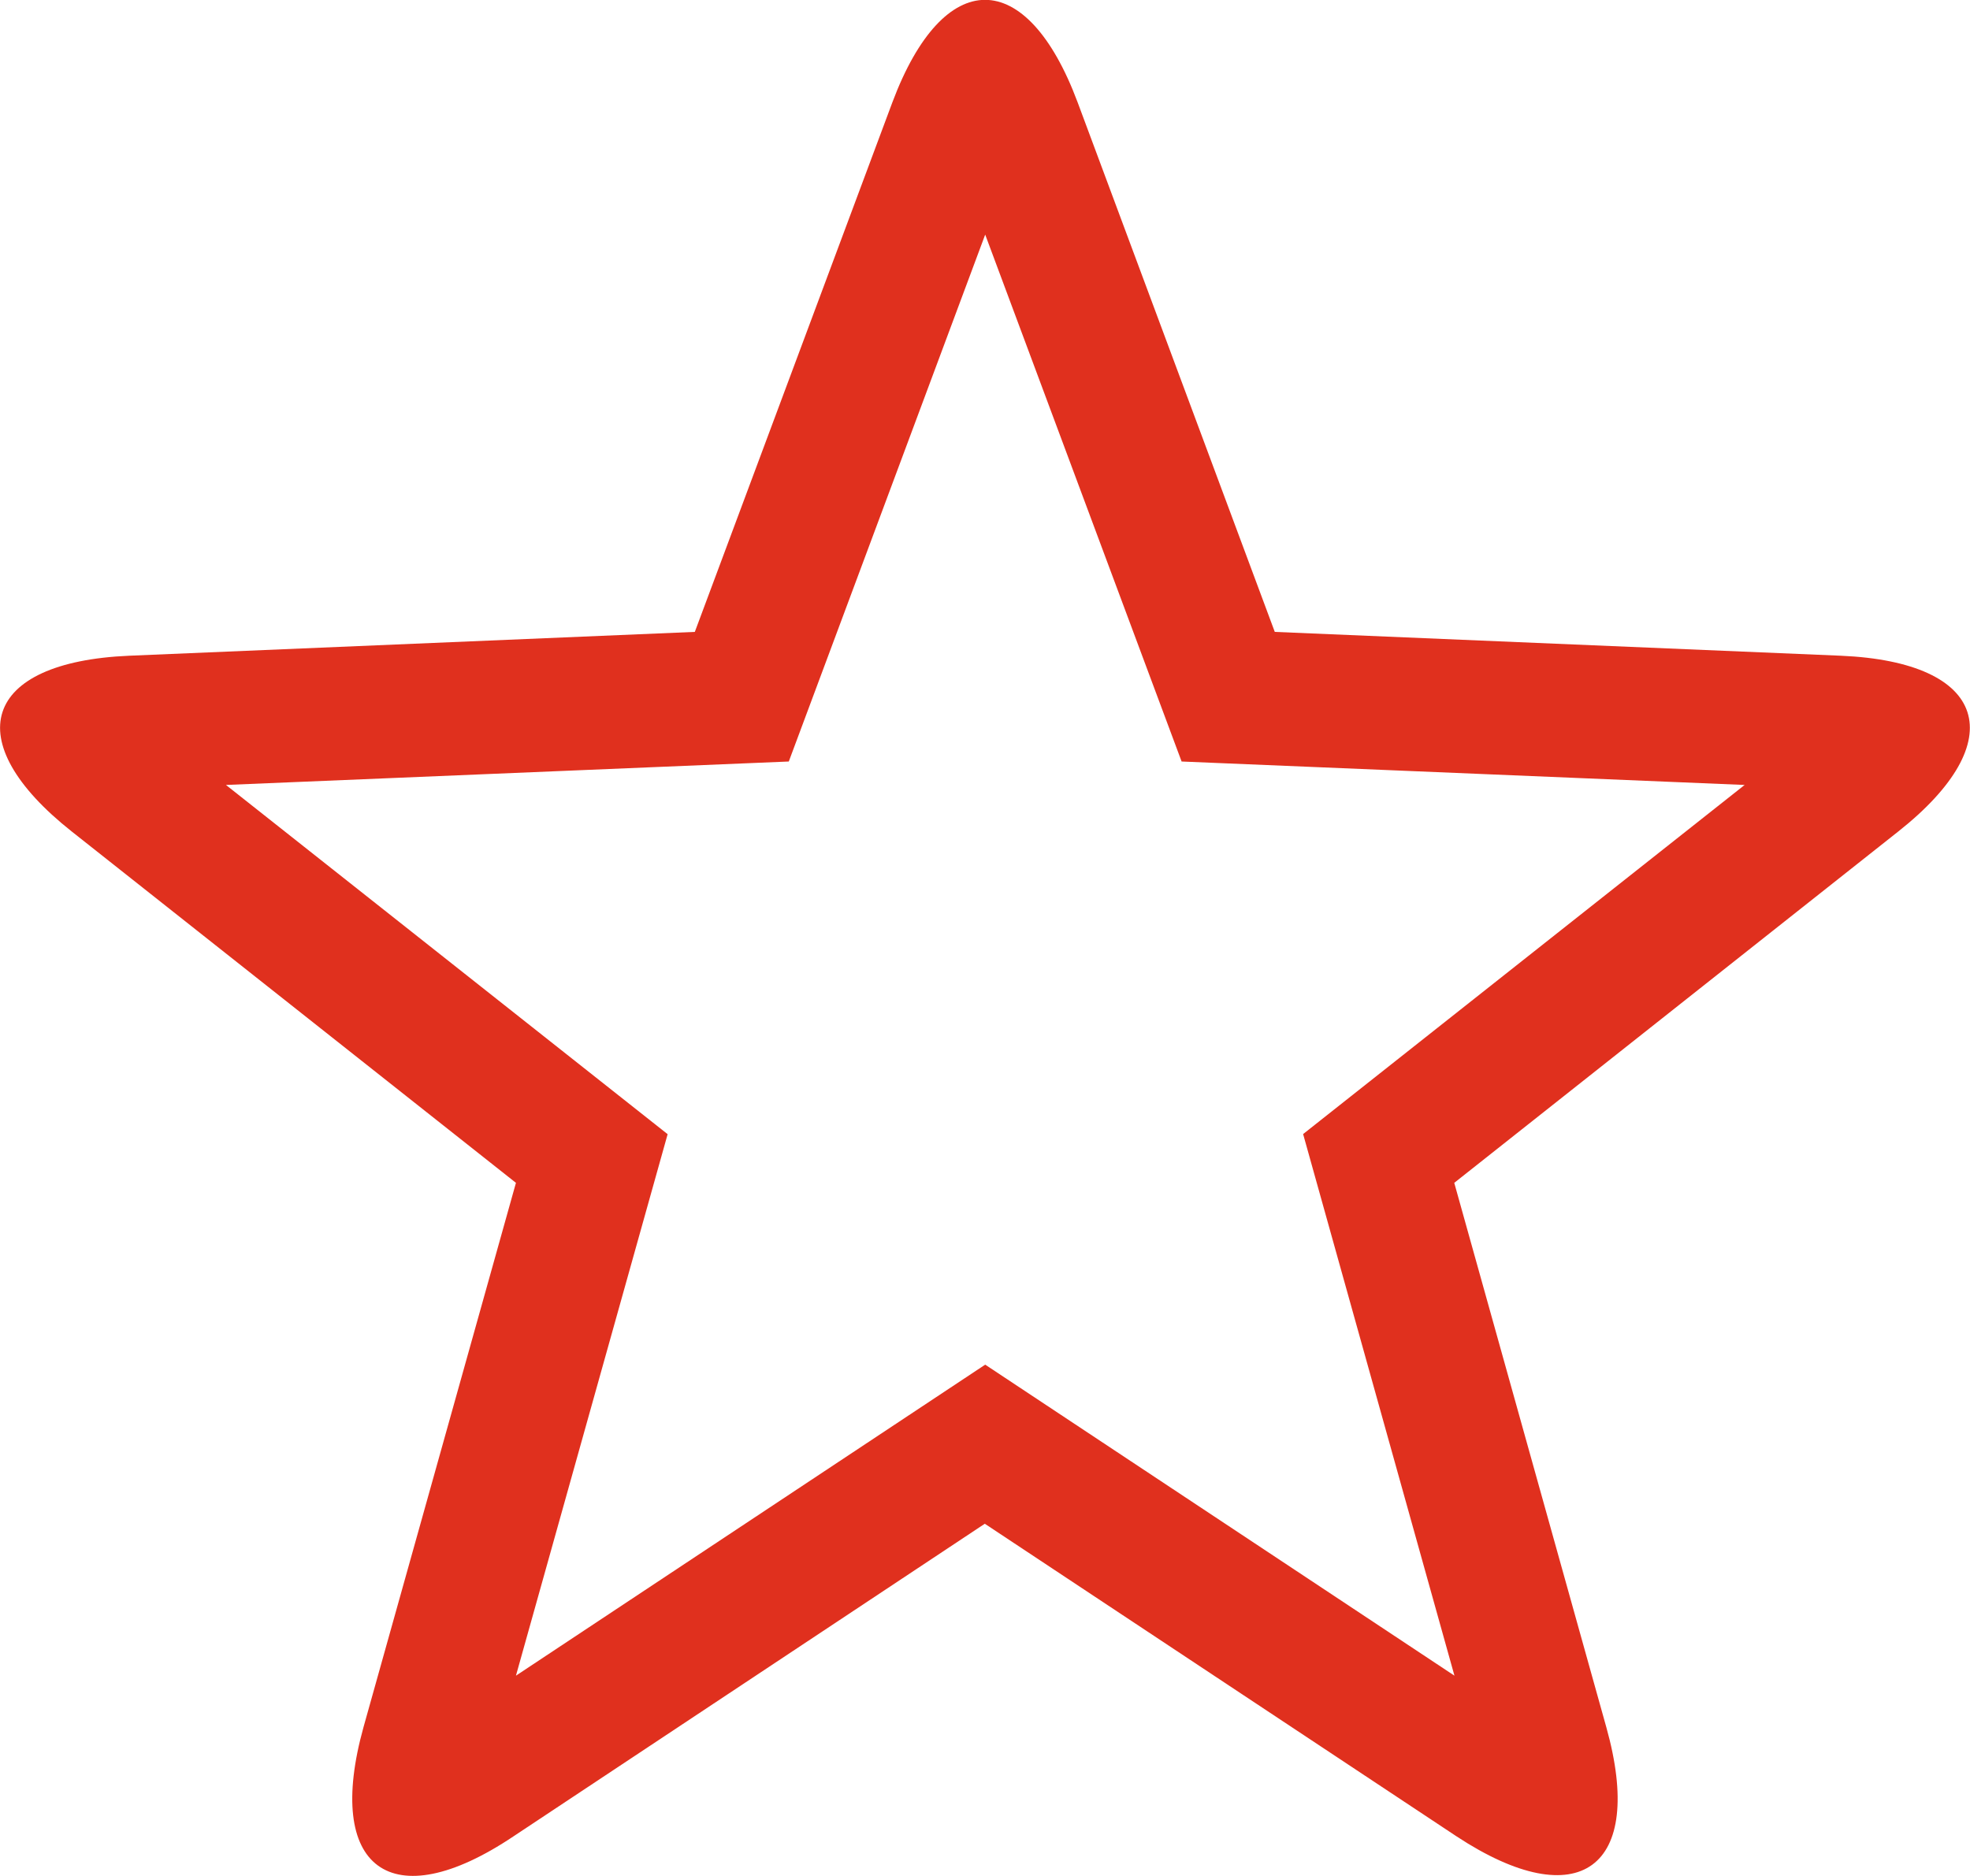 <?xml version="1.0" encoding="UTF-8"?><svg id="b" xmlns="http://www.w3.org/2000/svg" width="100" height="95.24" viewBox="0 0 100 95.24"><g id="c"><path d="M66.14,57.58l22.42-17.73-28.58-1.19-9.97-26.75-9.97,26.75-28.57,1.19,22.42,17.73-7.7,27.49,23.82-15.79,23.82,15.79-7.68-27.49ZM50,77.35l-23.94,15.88c-6.21,4.16-9.6,1.62-7.61-5.54l7.74-27.64L3.65,42.22c-5.83-4.61-4.53-8.61,2.9-8.93l28.72-1.21,10.03-26.89c2.6-6.93,6.81-6.93,9.4,0l10.01,26.89,28.74,1.21c7.43.32,8.72,4.33,2.9,8.93l-22.53,17.83,7.72,27.64c2,7.15-1.39,9.62-7.6,5.54l-23.96-15.88Z" fill="#e0301e" stroke-width="0"/></g></svg>